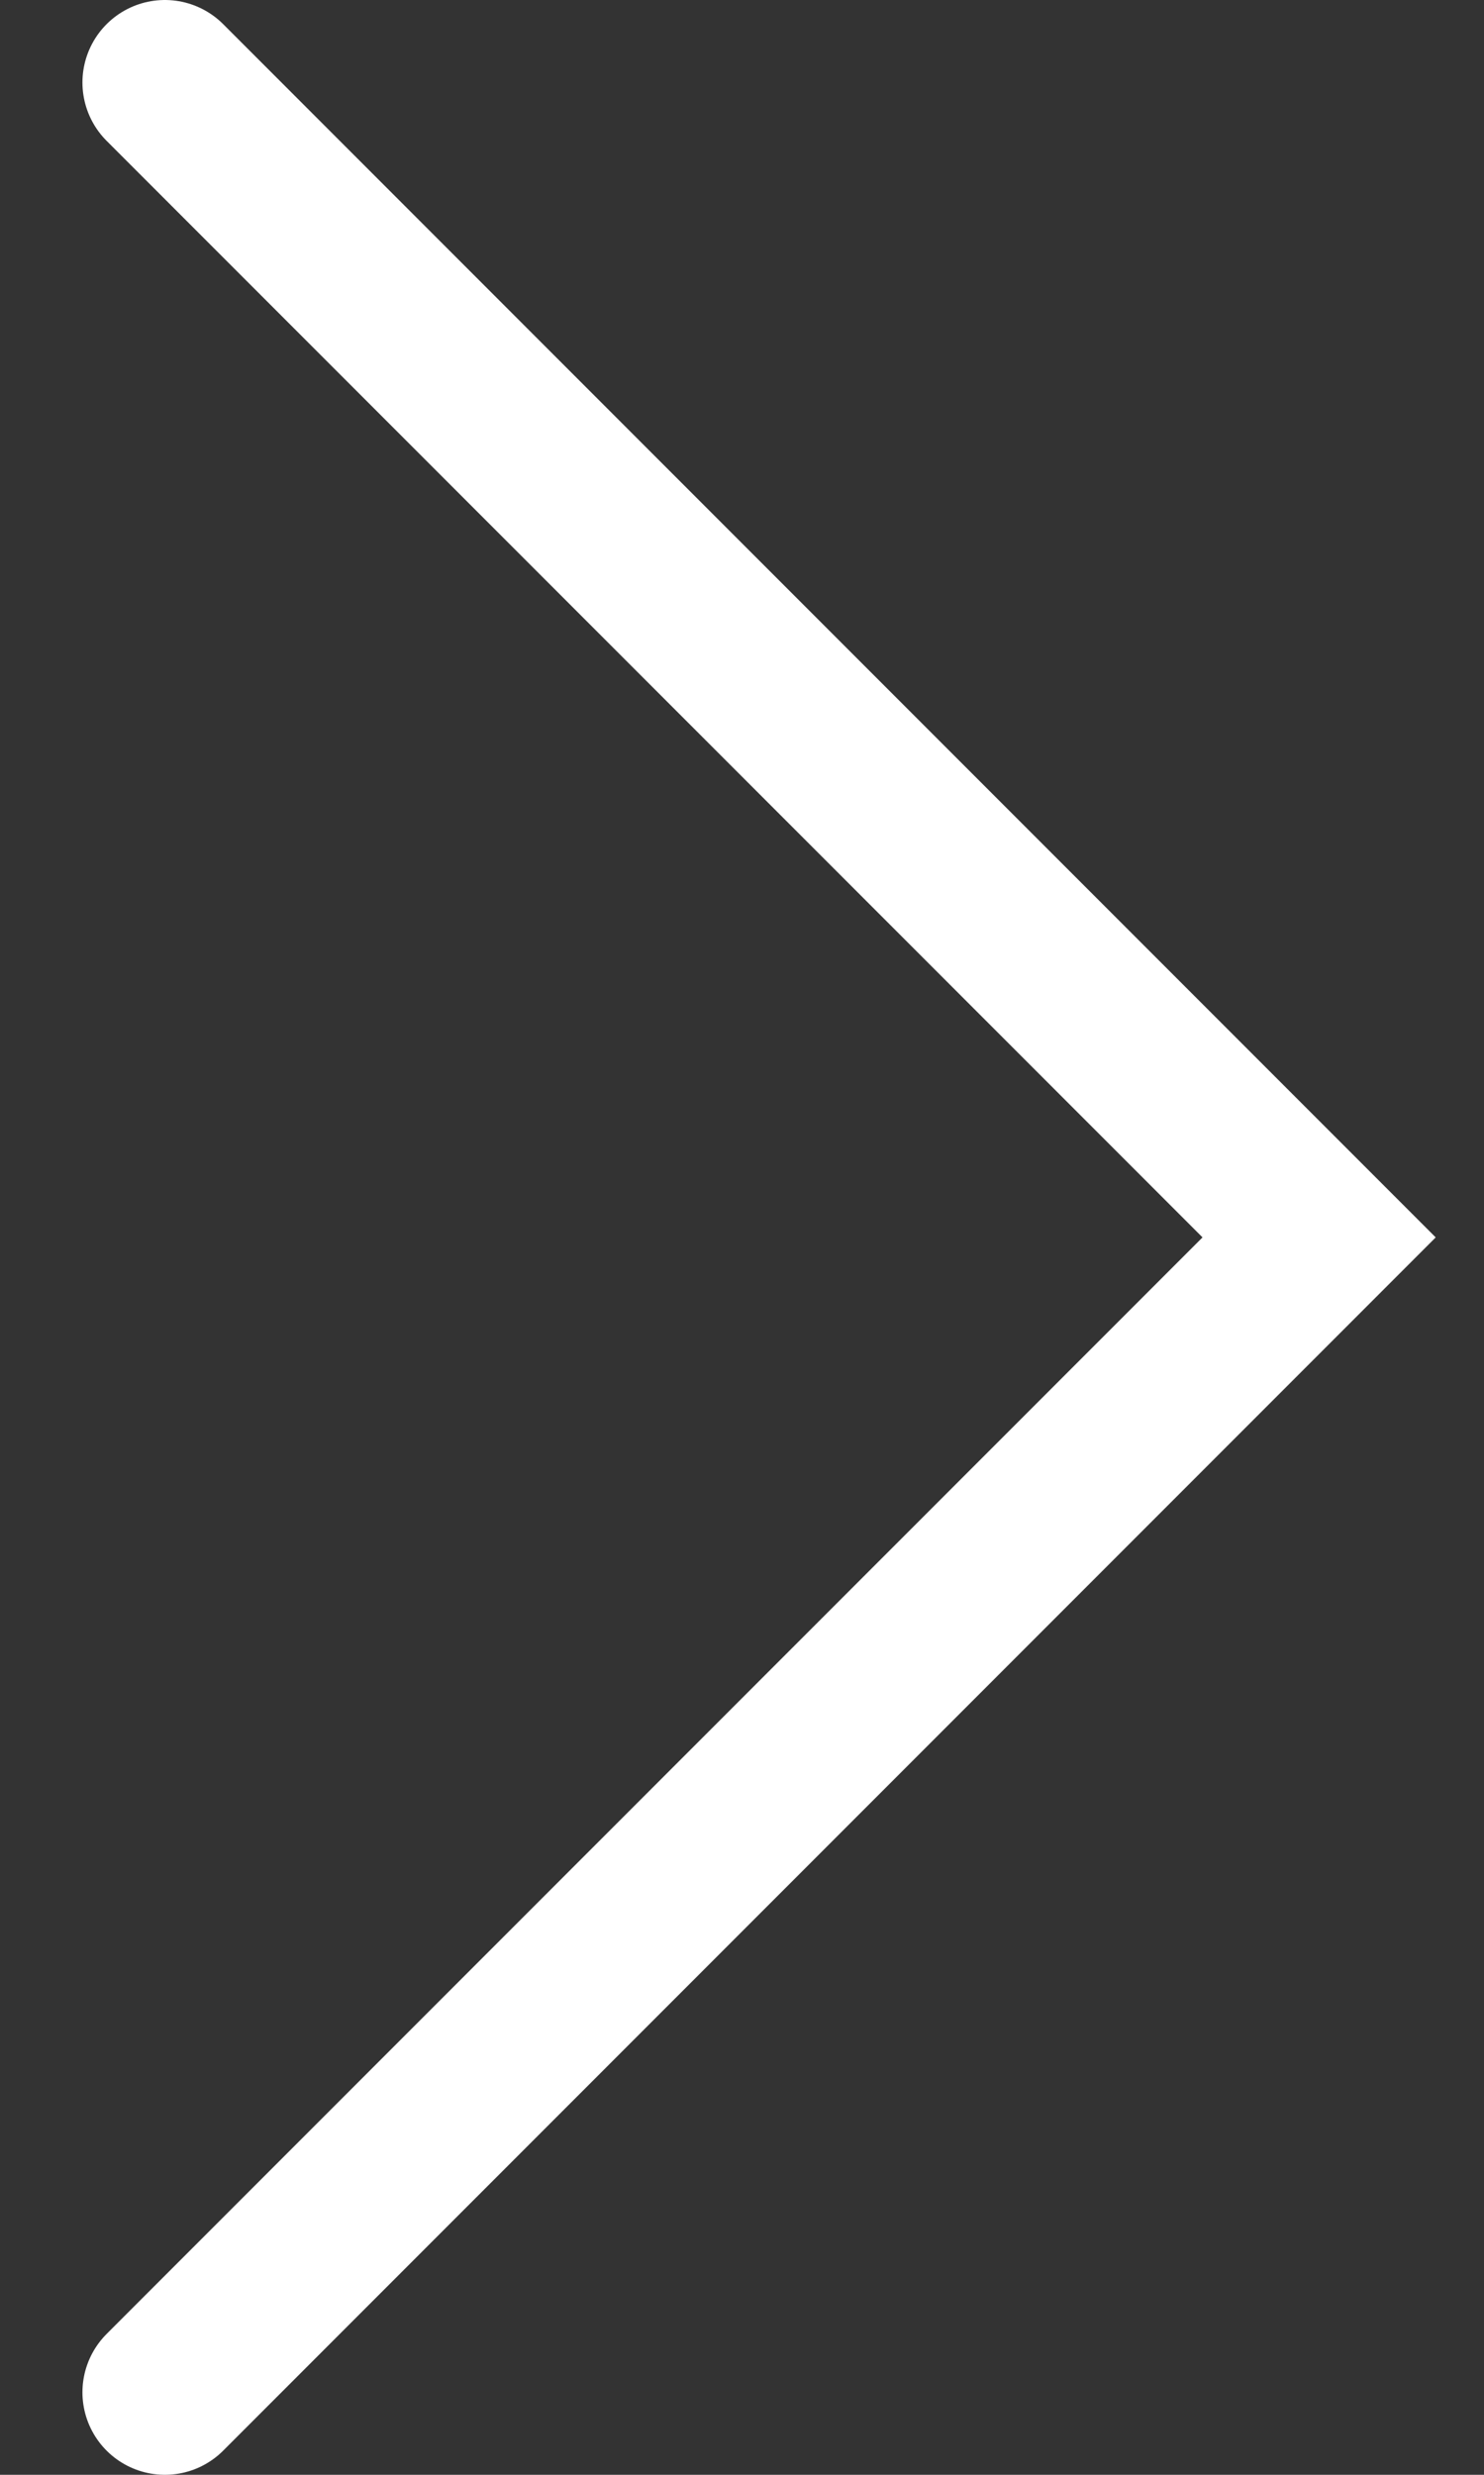 <svg xmlns="http://www.w3.org/2000/svg" width="9" height="15" viewBox="0 0 9 15">
  <rect x="0" y="0" width="9" height="15" fill="#333333" stroke="none"/>
  <polyline fill="none" stroke="#FFF" stroke-linecap="round" points="27 112.5 34 119.5 27 126.5" transform="translate(-26 -112)"/>
</svg>
